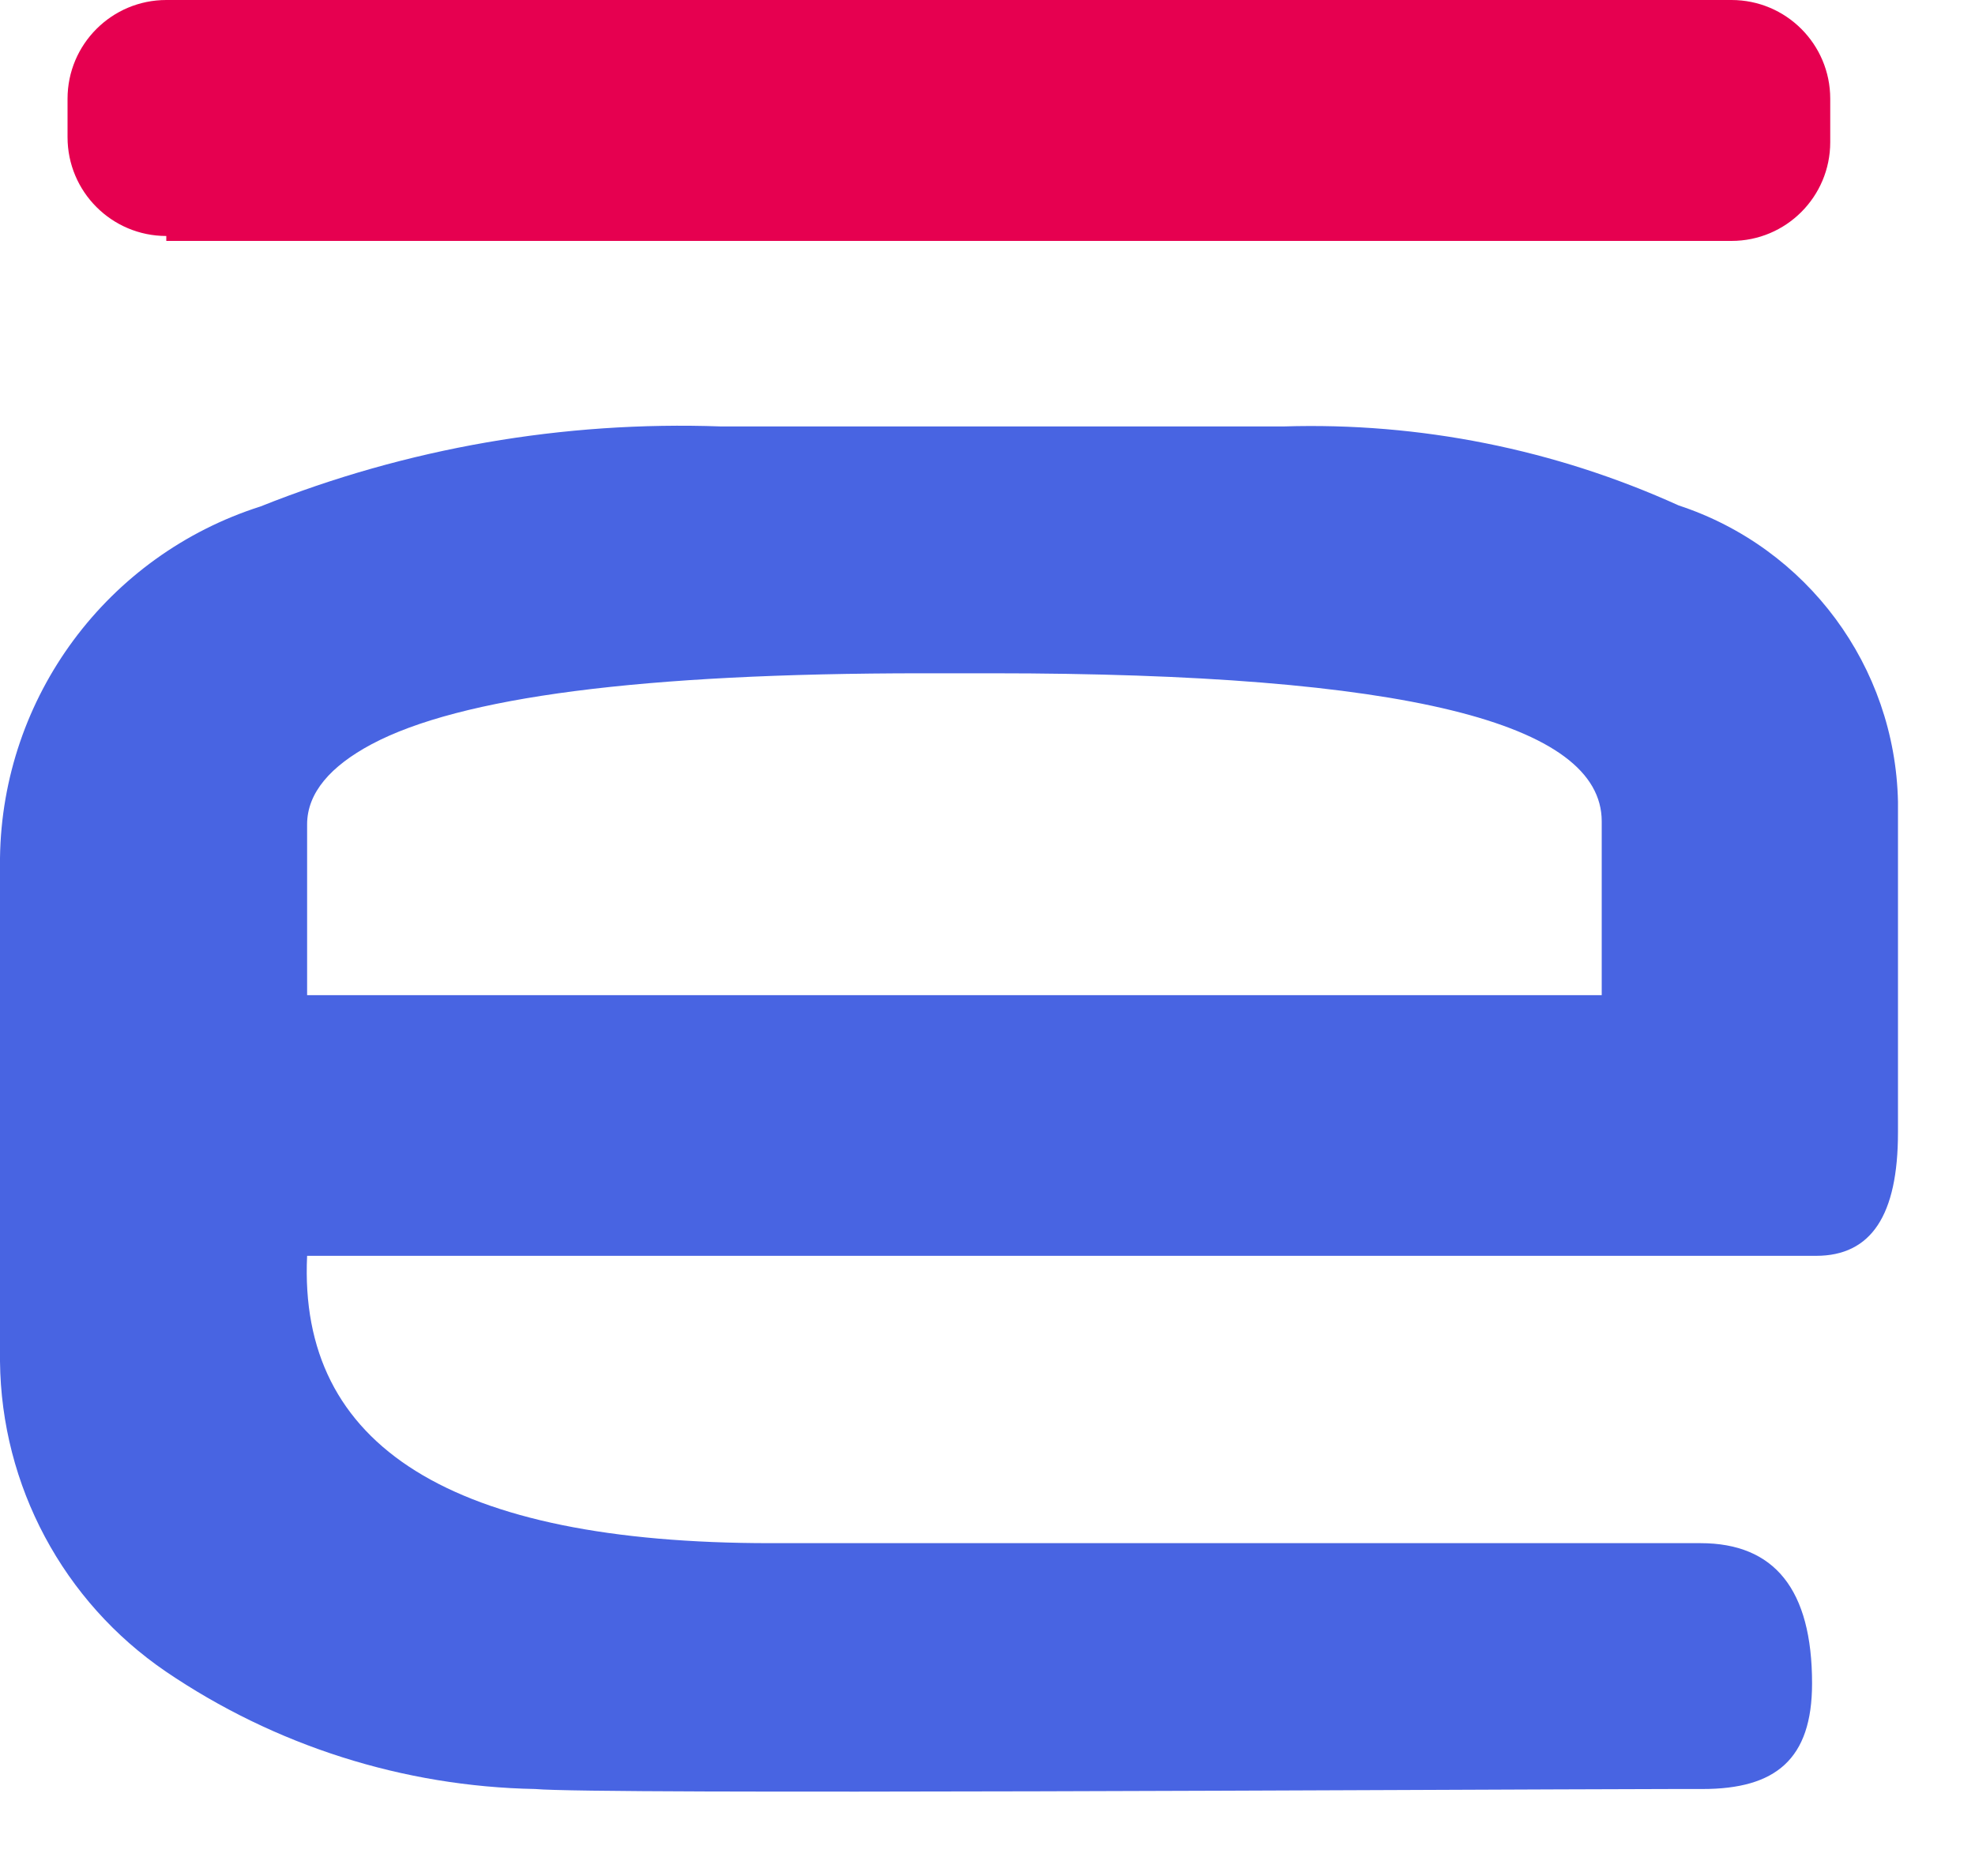 <svg width="20" height="19" viewBox="0 0 20 19" fill="none" xmlns="http://www.w3.org/2000/svg">
<path fill-rule="evenodd" clip-rule="evenodd" d="M7.3 4.319H12.999C14.376 4.276 15.745 4.55 16.999 5.119C18.301 5.547 19.191 6.749 19.22 8.119V11.469C19.22 12.309 18.949 12.719 18.39 12.719H3.11C3.019 14.649 4.57 15.629 7.8 15.629H17.22C17.97 15.629 18.35 16.099 18.35 17.049C18.35 17.819 17.98 18.119 17.24 18.119L16.954 18.119C14.491 18.124 6.043 18.176 5.42 18.119C4.084 18.094 2.784 17.68 1.679 16.929C0.64 16.22 0.013 15.047 0 13.789V8.689C0.022 7.058 1.085 5.624 2.639 5.129C4.119 4.537 5.707 4.262 7.3 4.319ZM10.05 6.819H9.34C6.5 6.819 4.659 7.059 3.76 7.539C3.349 7.759 3.11 8.029 3.11 8.349V10.079H16.22V8.319C16.22 7.319 14.22 6.819 10.05 6.819Z" fill="#4864E2"/>
<path fill-rule="evenodd" clip-rule="evenodd" d="M1.684 2.44H17.534C18.087 2.44 18.534 1.992 18.534 1.44V1C18.534 0.448 18.087 0 17.534 0H1.684C1.132 0 0.684 0.448 0.684 1V1.39C0.684 1.942 1.132 2.39 1.684 2.39" fill="#E60050"/>
</svg>
